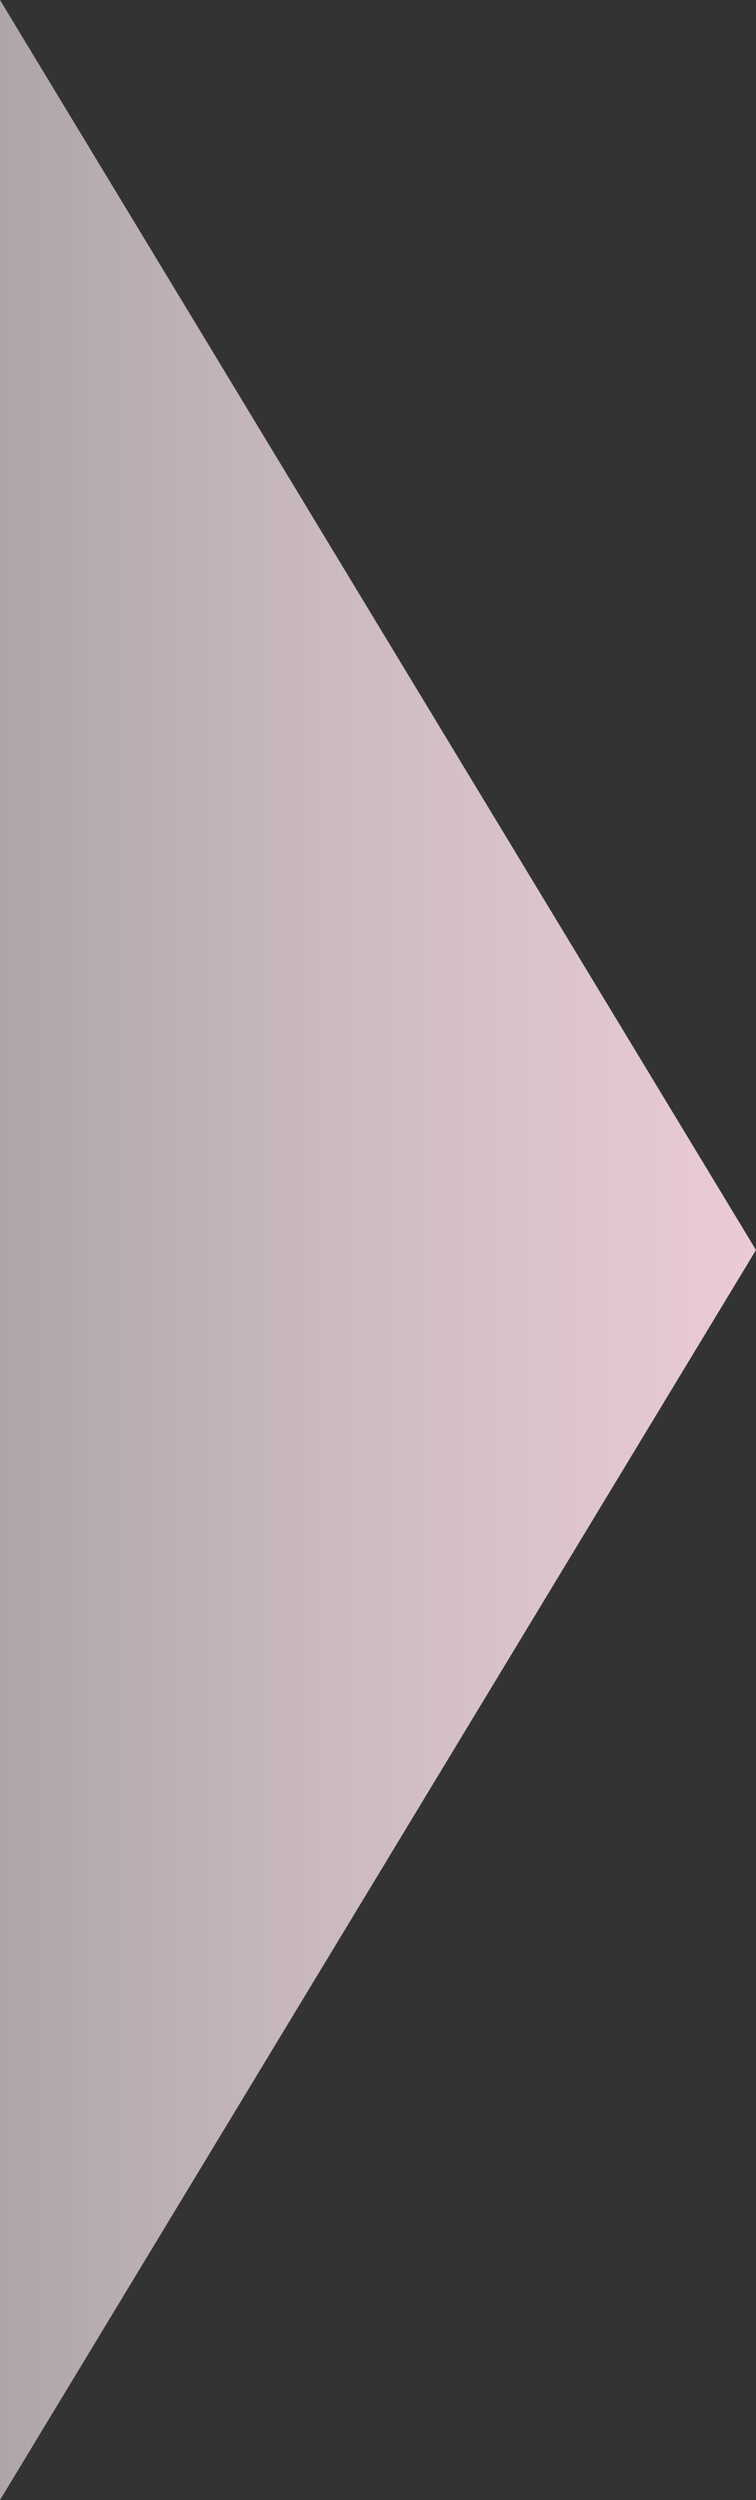 <svg xmlns="http://www.w3.org/2000/svg" xmlns:xlink="http://www.w3.org/1999/xlink" width="62" height="205" viewBox="0 0 62 205">
  <rect x="0" y="0" width="62" height="205" fill="#333333" stroke="none"/>
  <defs>
    <linearGradient id="linear-gradient" x1="0.5" x2="0.5" y2="1" gradientUnits="objectBoundingBox">
      <stop offset="0" stop-color="#ebcbd5"/>
      <stop offset="1" stop-color="#fff1f6" stop-opacity="0.6"/>
    </linearGradient>
  </defs>
  <path id="多角形_9" data-name="多角形 9" d="M102.5,0,205,62H0Z" transform="translate(62) rotate(90)" fill="url(#linear-gradient)"/>
</svg>

